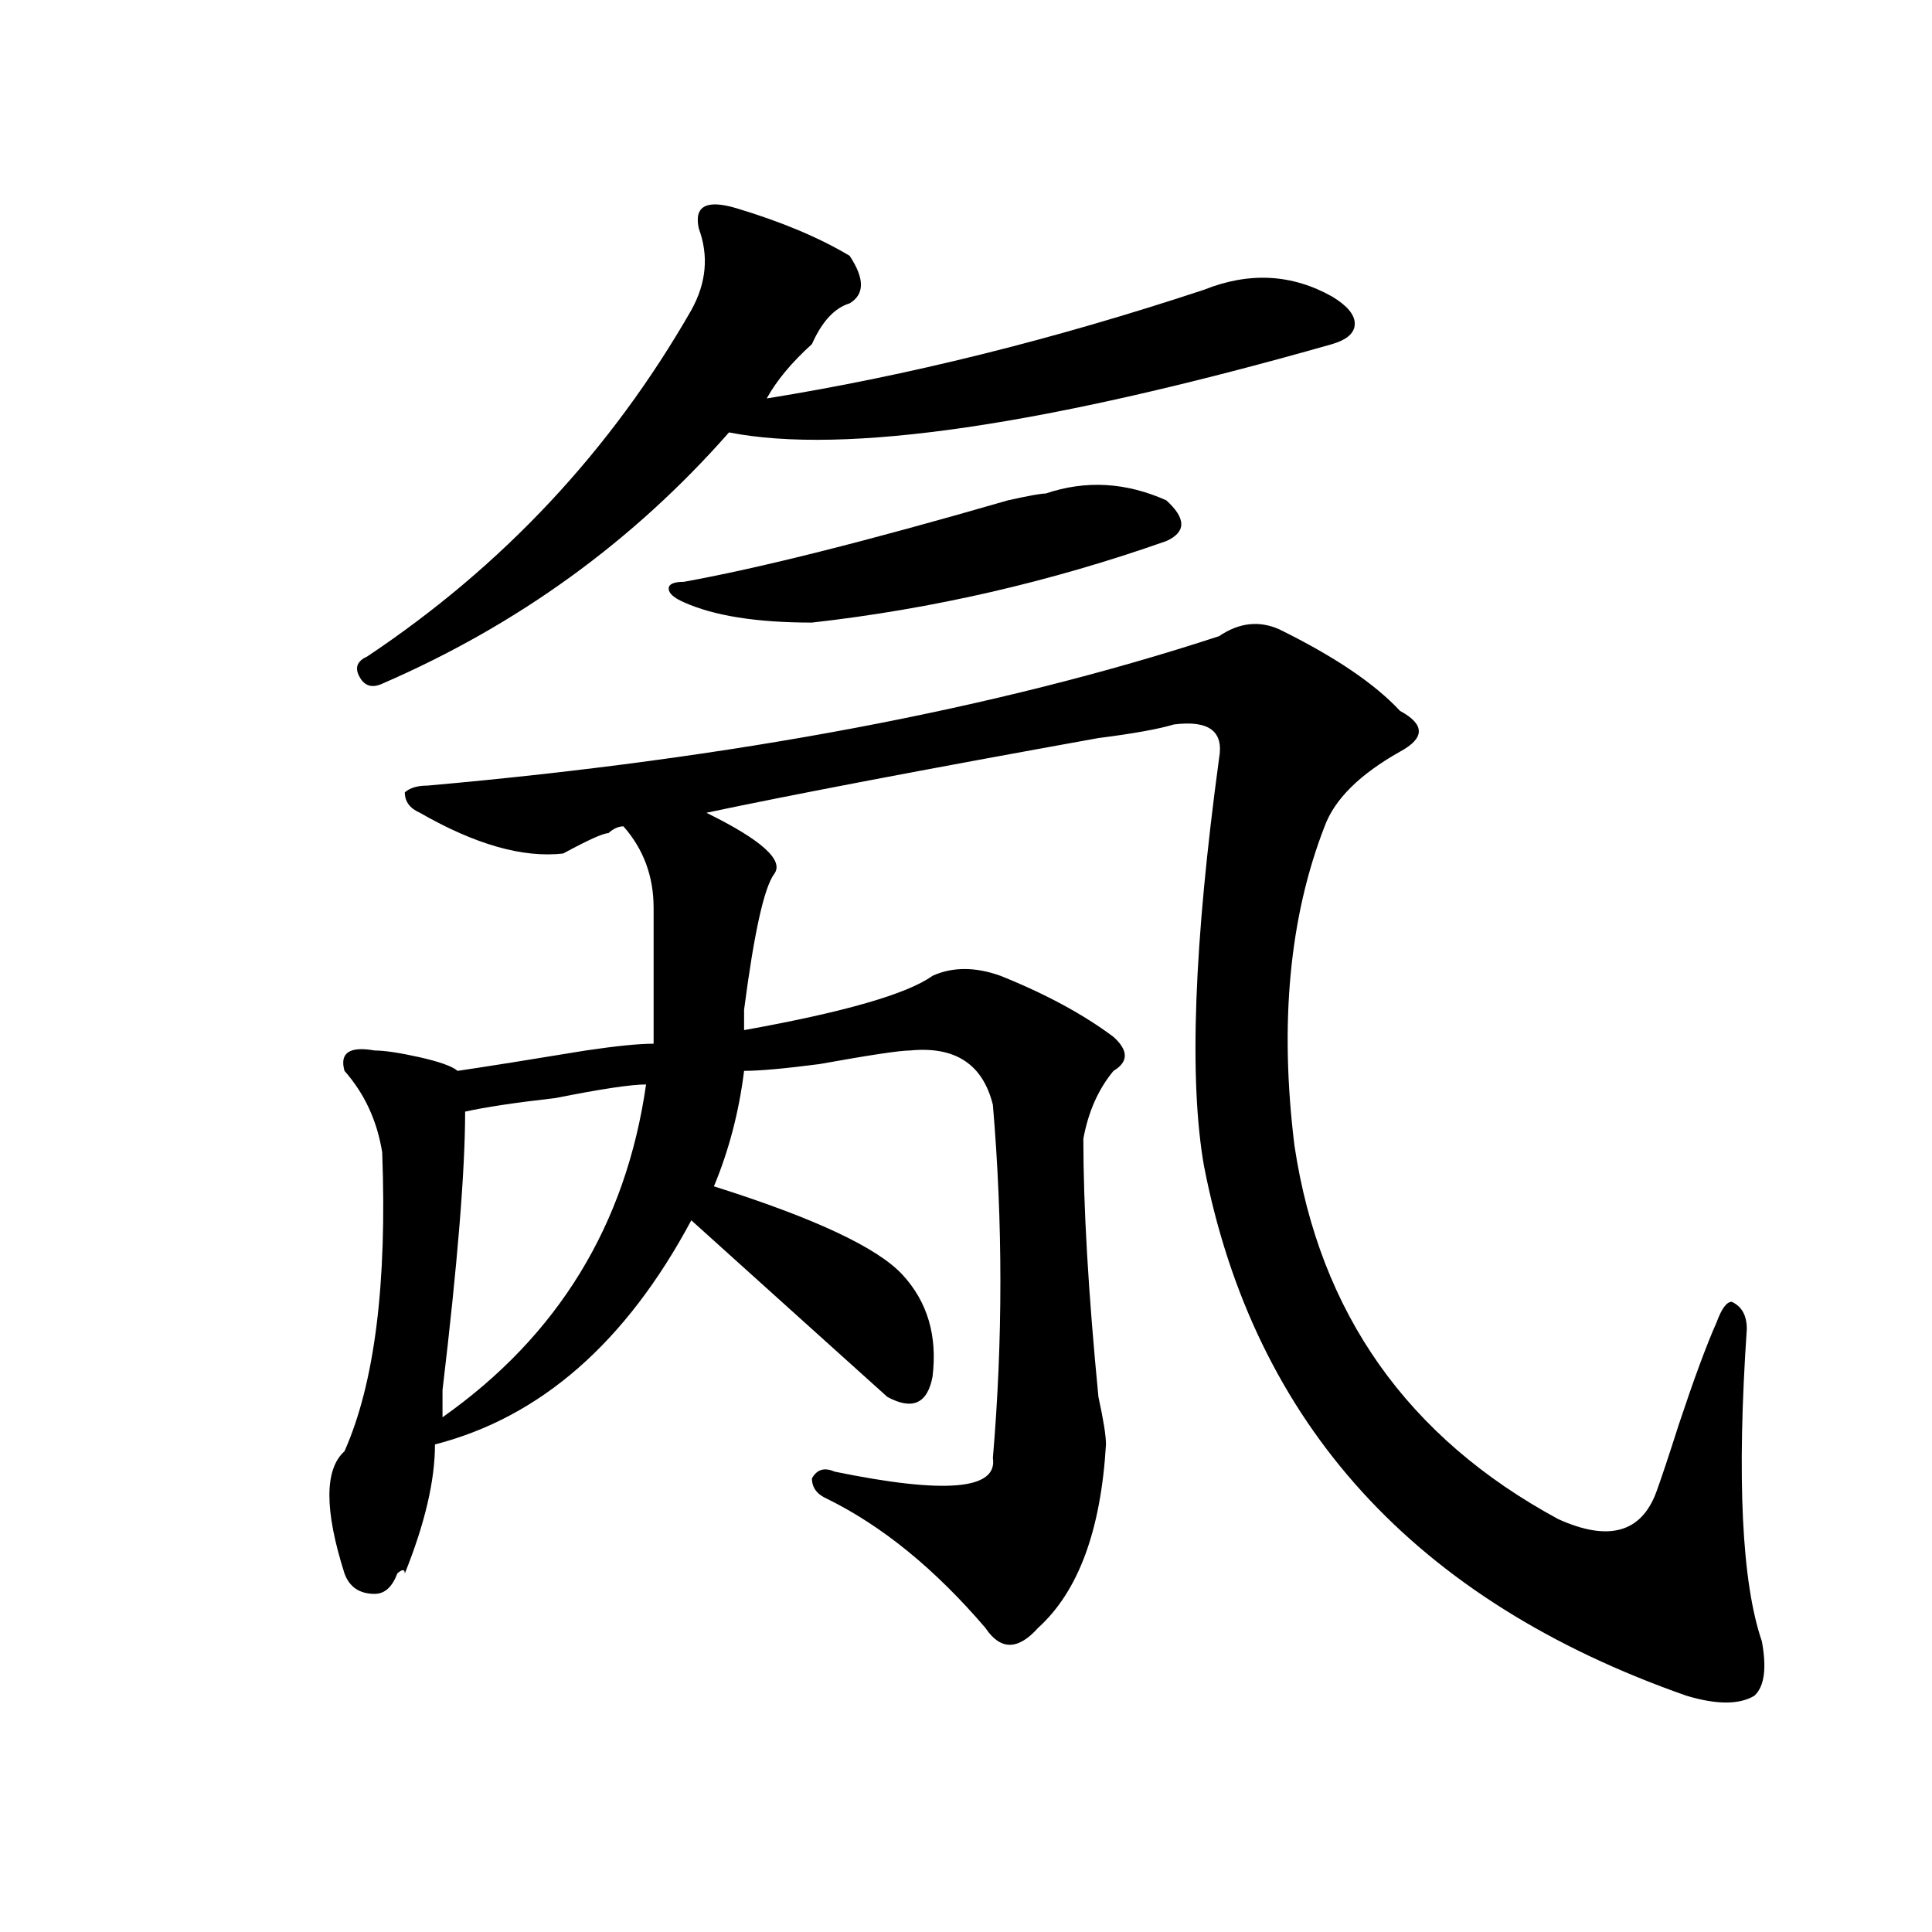 <?xml version="1.0" encoding="utf-8"?>
<!-- Generator: Adobe Illustrator 16.0.0, SVG Export Plug-In . SVG Version: 6.00 Build 0)  -->
<!DOCTYPE svg PUBLIC "-//W3C//DTD SVG 1.1//EN" "http://www.w3.org/Graphics/SVG/1.1/DTD/svg11.dtd">
<svg version="1.1" id="图层_1" xmlns="http://www.w3.org/2000/svg" xmlns:xlink="http://www.w3.org/1999/xlink" x="0px" y="0px"
	 width="1000px" height="1000px" viewBox="0 0 1000 1000" enable-background="new 0 0 1000 1000" xml:space="preserve">
<path d="M630.984,329.281c10.365-7.031,20.792-8.185,31.219-3.516c28.597,14.063,49.389,28.125,62.438,42.188
	c12.987,7.031,12.987,14.063,0,21.094c-20.854,11.755-33.841,24.609-39.023,38.672c-18.231,46.912-23.414,101.953-15.609,165.234
	c12.987,86.737,58.535,151.172,136.582,193.359c25.975,11.755,42.926,7.031,50.73-14.063c2.561-7.031,6.463-18.732,11.707-35.156
	c7.805-23.401,14.268-40.979,19.512-52.734c2.561-7.031,5.183-10.547,7.805-10.547c5.183,2.362,7.805,7.031,7.805,14.063
	c-5.244,77.344-2.622,131.232,7.805,161.719c2.561,14.063,1.28,23.401-3.902,28.125c-7.805,4.669-19.512,4.669-35.121,0
	C732.445,828.5,649.154,737.094,623.18,603.5c-7.805-44.495-5.244-114.807,7.805-210.938c2.561-14.063-5.244-19.885-23.414-17.578
	c-7.805,2.362-20.854,4.724-39.023,7.031c-91.096,16.425-158.716,29.333-202.922,38.672c28.597,14.063,40.304,24.609,35.121,31.641
	c-5.244,7.031-10.427,30.487-15.609,70.313c0,4.724,0,8.24,0,10.547c52.011-9.338,84.51-18.732,97.559-28.125
	c10.365-4.669,22.072-4.669,35.121,0c23.414,9.393,42.926,19.94,58.535,31.641c7.805,7.031,7.805,12.909,0,17.578
	c-7.805,9.393-13.049,21.094-15.609,35.156c0,35.156,2.561,79.706,7.805,133.594c2.561,11.755,3.902,19.94,3.902,24.609
	c-2.622,44.55-14.329,76.135-35.121,94.922c-10.427,11.7-19.512,11.7-27.316,0c-26.036-30.432-53.353-52.734-81.949-66.797
	c-5.244-2.307-7.805-5.823-7.805-10.547c2.561-4.669,6.463-5.823,11.707-3.516c57.193,11.755,84.51,9.393,81.949-7.031
	c5.183-60.919,5.183-121.838,0-182.813c-5.244-21.094-19.512-30.432-42.926-28.125c-5.244,0-20.854,2.362-46.828,7.031
	c-18.231,2.362-31.219,3.516-39.023,3.516c-2.622,21.094-7.805,41.034-15.609,59.766c52.011,16.425,84.51,31.641,97.559,45.703
	c12.987,14.063,18.17,31.641,15.609,52.734c-2.622,14.063-10.427,17.578-23.414,10.547c-28.658-25.763-62.438-56.25-101.461-91.406
	c-33.841,63.281-78.047,101.953-132.68,116.016c0,18.787-5.244,41.034-15.609,66.797c0-2.307-1.342-2.307-3.902,0
	c-2.622,7.031-6.524,10.547-11.707,10.547c-7.805,0-13.049-3.516-15.609-10.547c-10.427-32.794-10.427-53.888,0-63.281
	c15.609-35.156,22.072-86.682,19.512-154.688c-2.622-16.37-9.146-30.432-19.512-42.188c-2.622-9.338,2.561-12.854,15.609-10.547
	c5.183,0,12.987,1.208,23.414,3.516c10.365,2.362,16.89,4.724,19.512,7.031c15.609-2.307,37.682-5.823,66.34-10.547
	c15.609-2.307,27.316-3.516,35.121-3.516c0-25.763,0-49.219,0-70.313c0-16.37-5.244-30.432-15.609-42.188
	c-2.622,0-5.244,1.208-7.805,3.516c-2.622,0-10.427,3.516-23.414,10.547c-20.854,2.362-45.548-4.669-74.145-21.094
	c-5.244-2.307-7.805-5.823-7.805-10.547c2.561-2.307,6.463-3.516,11.707-3.516C379.893,392.562,516.475,366.799,630.984,329.281z
	 M381.234,107.797c23.414,7.031,42.926,15.271,58.535,24.609c7.805,11.755,7.805,19.94,0,24.609
	c-7.805,2.362-14.329,9.393-19.512,21.094c-10.427,9.393-18.231,18.787-23.414,28.125c72.803-11.7,148.289-30.432,226.336-56.25
	c23.414-9.338,45.486-8.185,66.34,3.516c7.805,4.724,11.707,9.393,11.707,14.063c0,4.724-3.902,8.24-11.707,10.547
	c-148.289,42.188-252.372,57.458-312.188,45.703c-49.45,56.25-109.266,99.646-179.508,130.078
	c-5.244,2.362-9.146,1.208-11.707-3.516c-2.622-4.669-1.342-8.185,3.902-10.547c70.242-46.857,126.155-106.622,167.801-179.297
	c7.805-14.063,9.085-28.125,3.902-42.188C359.101,106.643,365.625,103.127,381.234,107.797z M334.406,561.312
	c-7.805,0-23.414,2.362-46.828,7.031c-20.854,2.362-36.463,4.724-46.828,7.031c0,30.487-3.902,78.552-11.707,144.141
	c0,7.031,0,11.755,0,14.063C288.858,691.39,323.979,633.987,334.406,561.312z M541.23,255.453
	c20.792-7.031,41.584-5.823,62.438,3.516c10.365,9.393,10.365,16.425,0,21.094c-59.877,21.094-120.973,35.156-183.41,42.188
	c-28.658,0-50.73-3.516-66.34-10.547c-5.244-2.307-7.805-4.669-7.805-7.031c0-2.307,2.561-3.516,7.805-3.516
	c39.023-7.031,94.937-21.094,167.801-42.188C532.084,256.661,538.608,255.453,541.23,255.453z"/>
</svg>
